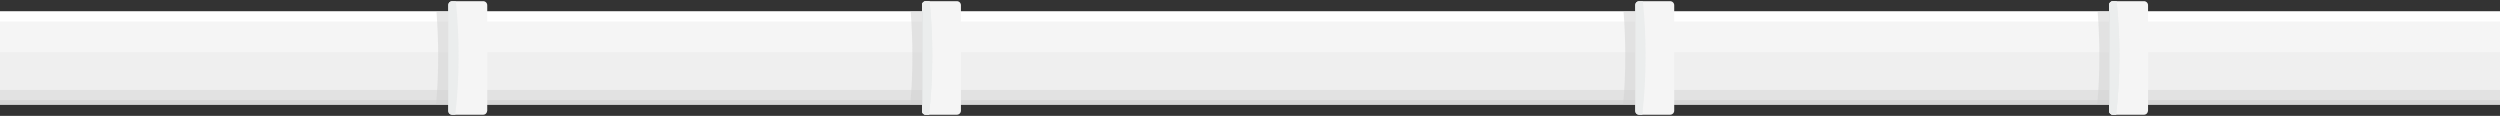 <?xml version="1.0" encoding="utf-8"?>
<!-- Generator: Adobe Illustrator 25.3.1, SVG Export Plug-In . SVG Version: 6.00 Build 0)  -->
<svg version="1.1" id="Capa_1" xmlns="http://www.w3.org/2000/svg" xmlns:xlink="http://www.w3.org/1999/xlink" x="0px" y="0px"
	 viewBox="0 0 1920 89" style="enable-background:new 0 0 1920 89;" xml:space="preserve">
<rect x="0" y="0" width="1920" height="89" fill="#333333" stroke="none"/>
<style type="text/css">
	.st0{fill:#F5F5F5;}
	.st1{fill:#EFEFEF;}
	.st2{fill:#E2E2E2;}
	.st3{fill:#D8D8D8;}
	.st4{fill:#FFFFFF;}
	.st5{fill:#EBEDED;}
	.st6{opacity:0.5;fill:#D1D1D1;}
</style>
<g>
	<rect x="0" y="8.8" class="st0" width="1920" height="71.4"/>
	<rect x="0" y="40.1" class="st1" width="1920" height="40.1"/>
	<rect x="0" y="69.1" class="st2" width="1920" height="11"/>
	<rect x="0" y="76.9" class="st3" width="1920" height="3.2"/>
	<rect x="0" y="8.8" class="st4" width="1920" height="7.7"/>
	<g>
		<path class="st0" d="M734.9,88.1h-23.7c-1.7,0-3.1-1.4-3.1-3.1V4c0-1.7,1.4-3.1,3.1-3.1h23.7c1.7,0,3.1,1.4,3.1,3.1v81
			C738,86.7,736.6,88.1,734.9,88.1z"/>
		<path class="st0" d="M371.1,88.1h-23.7c-1.7,0-3.1-1.4-3.1-3.1V4c0-1.7,1.4-3.1,3.1-3.1h23.7c1.7,0,3.1,1.4,3.1,3.1v81
			C374.1,86.7,372.8,88.1,371.1,88.1z"/>
		<path class="st5" d="M352.2,42.6c0,16.6-0.9,32.1-2.5,45.5H347c-1.5,0-2.7-1.2-2.7-2.7V3.7c0-1.5,1.2-2.7,2.7-2.7h3.1
			C351.4,13.4,352.2,27.6,352.2,42.6z"/>
		<path class="st5" d="M716,42.6c0,16.6-0.9,32.1-2.5,45.5h-2.7c-1.5,0-2.7-1.2-2.7-2.7V3.7c0-1.5,1.2-2.7,2.7-2.7h3.1
			C715.3,13.4,716,27.6,716,42.6z"/>
		<path class="st5" d="M716,42.6c0,16.6-0.9,32.1-2.5,45.5h-2.7c-1.5,0-2.7-1.2-2.7-2.7V3.7c0-1.5,1.2-2.7,2.7-2.7h3.1
			C715.3,13.4,716,27.6,716,42.6z"/>
	</g>
	<path class="st6" d="M708.5,8.9v71.3h-9.4c1.1-11.4,1.6-24.2,1.6-37.6c0-11.9-0.5-23.3-1.3-33.7H708.5z"/>
	<path class="st6" d="M344.3,8.9v71.3h-9.4c1.1-11.4,1.6-24.2,1.6-37.6c0-11.9-0.5-23.3-1.3-33.7H344.3z"/>
	<g>
		<path class="st0" d="M1646.6,88.1h-23.7c-1.7,0-3.1-1.4-3.1-3.1V4c0-1.7,1.4-3.1,3.1-3.1h23.7c1.7,0,3.1,1.4,3.1,3.1v81
			C1649.6,86.7,1648.3,88.1,1646.6,88.1z"/>
		<path class="st0" d="M1282.7,88.1H1259c-1.7,0-3.1-1.4-3.1-3.1V4c0-1.7,1.4-3.1,3.1-3.1h23.7c1.7,0,3.1,1.4,3.1,3.1v81
			C1285.8,86.7,1284.4,88.1,1282.7,88.1z"/>
		<path class="st5" d="M1263.8,42.6c0,16.6-0.9,32.1-2.5,45.5h-2.7c-1.5,0-2.7-1.2-2.7-2.7V3.7c0-1.5,1.2-2.7,2.7-2.7h3.1
			C1263.1,13.4,1263.8,27.6,1263.8,42.6z"/>
		<path class="st5" d="M1627.7,42.6c0,16.6-0.9,32.1-2.5,45.5h-2.7c-1.5,0-2.7-1.2-2.7-2.7V3.7c0-1.5,1.2-2.7,2.7-2.7h3.1
			C1626.9,13.4,1627.7,27.6,1627.7,42.6z"/>
		<path class="st5" d="M1627.7,42.6c0,16.6-0.9,32.1-2.5,45.5h-2.7c-1.5,0-2.7-1.2-2.7-2.7V3.7c0-1.5,1.2-2.7,2.7-2.7h3.1
			C1626.9,13.4,1627.7,27.6,1627.7,42.6z"/>
	</g>
	<path class="st6" d="M1620.1,8.9v71.3h-9.4c1.1-11.4,1.6-24.2,1.6-37.6c0-11.9-0.5-23.3-1.3-33.7H1620.1z"/>
	<path class="st6" d="M1256,8.9v71.3h-9.4c1.1-11.4,1.6-24.2,1.6-37.6c0-11.9-0.5-23.3-1.3-33.7H1256z"/>
</g>
</svg>
